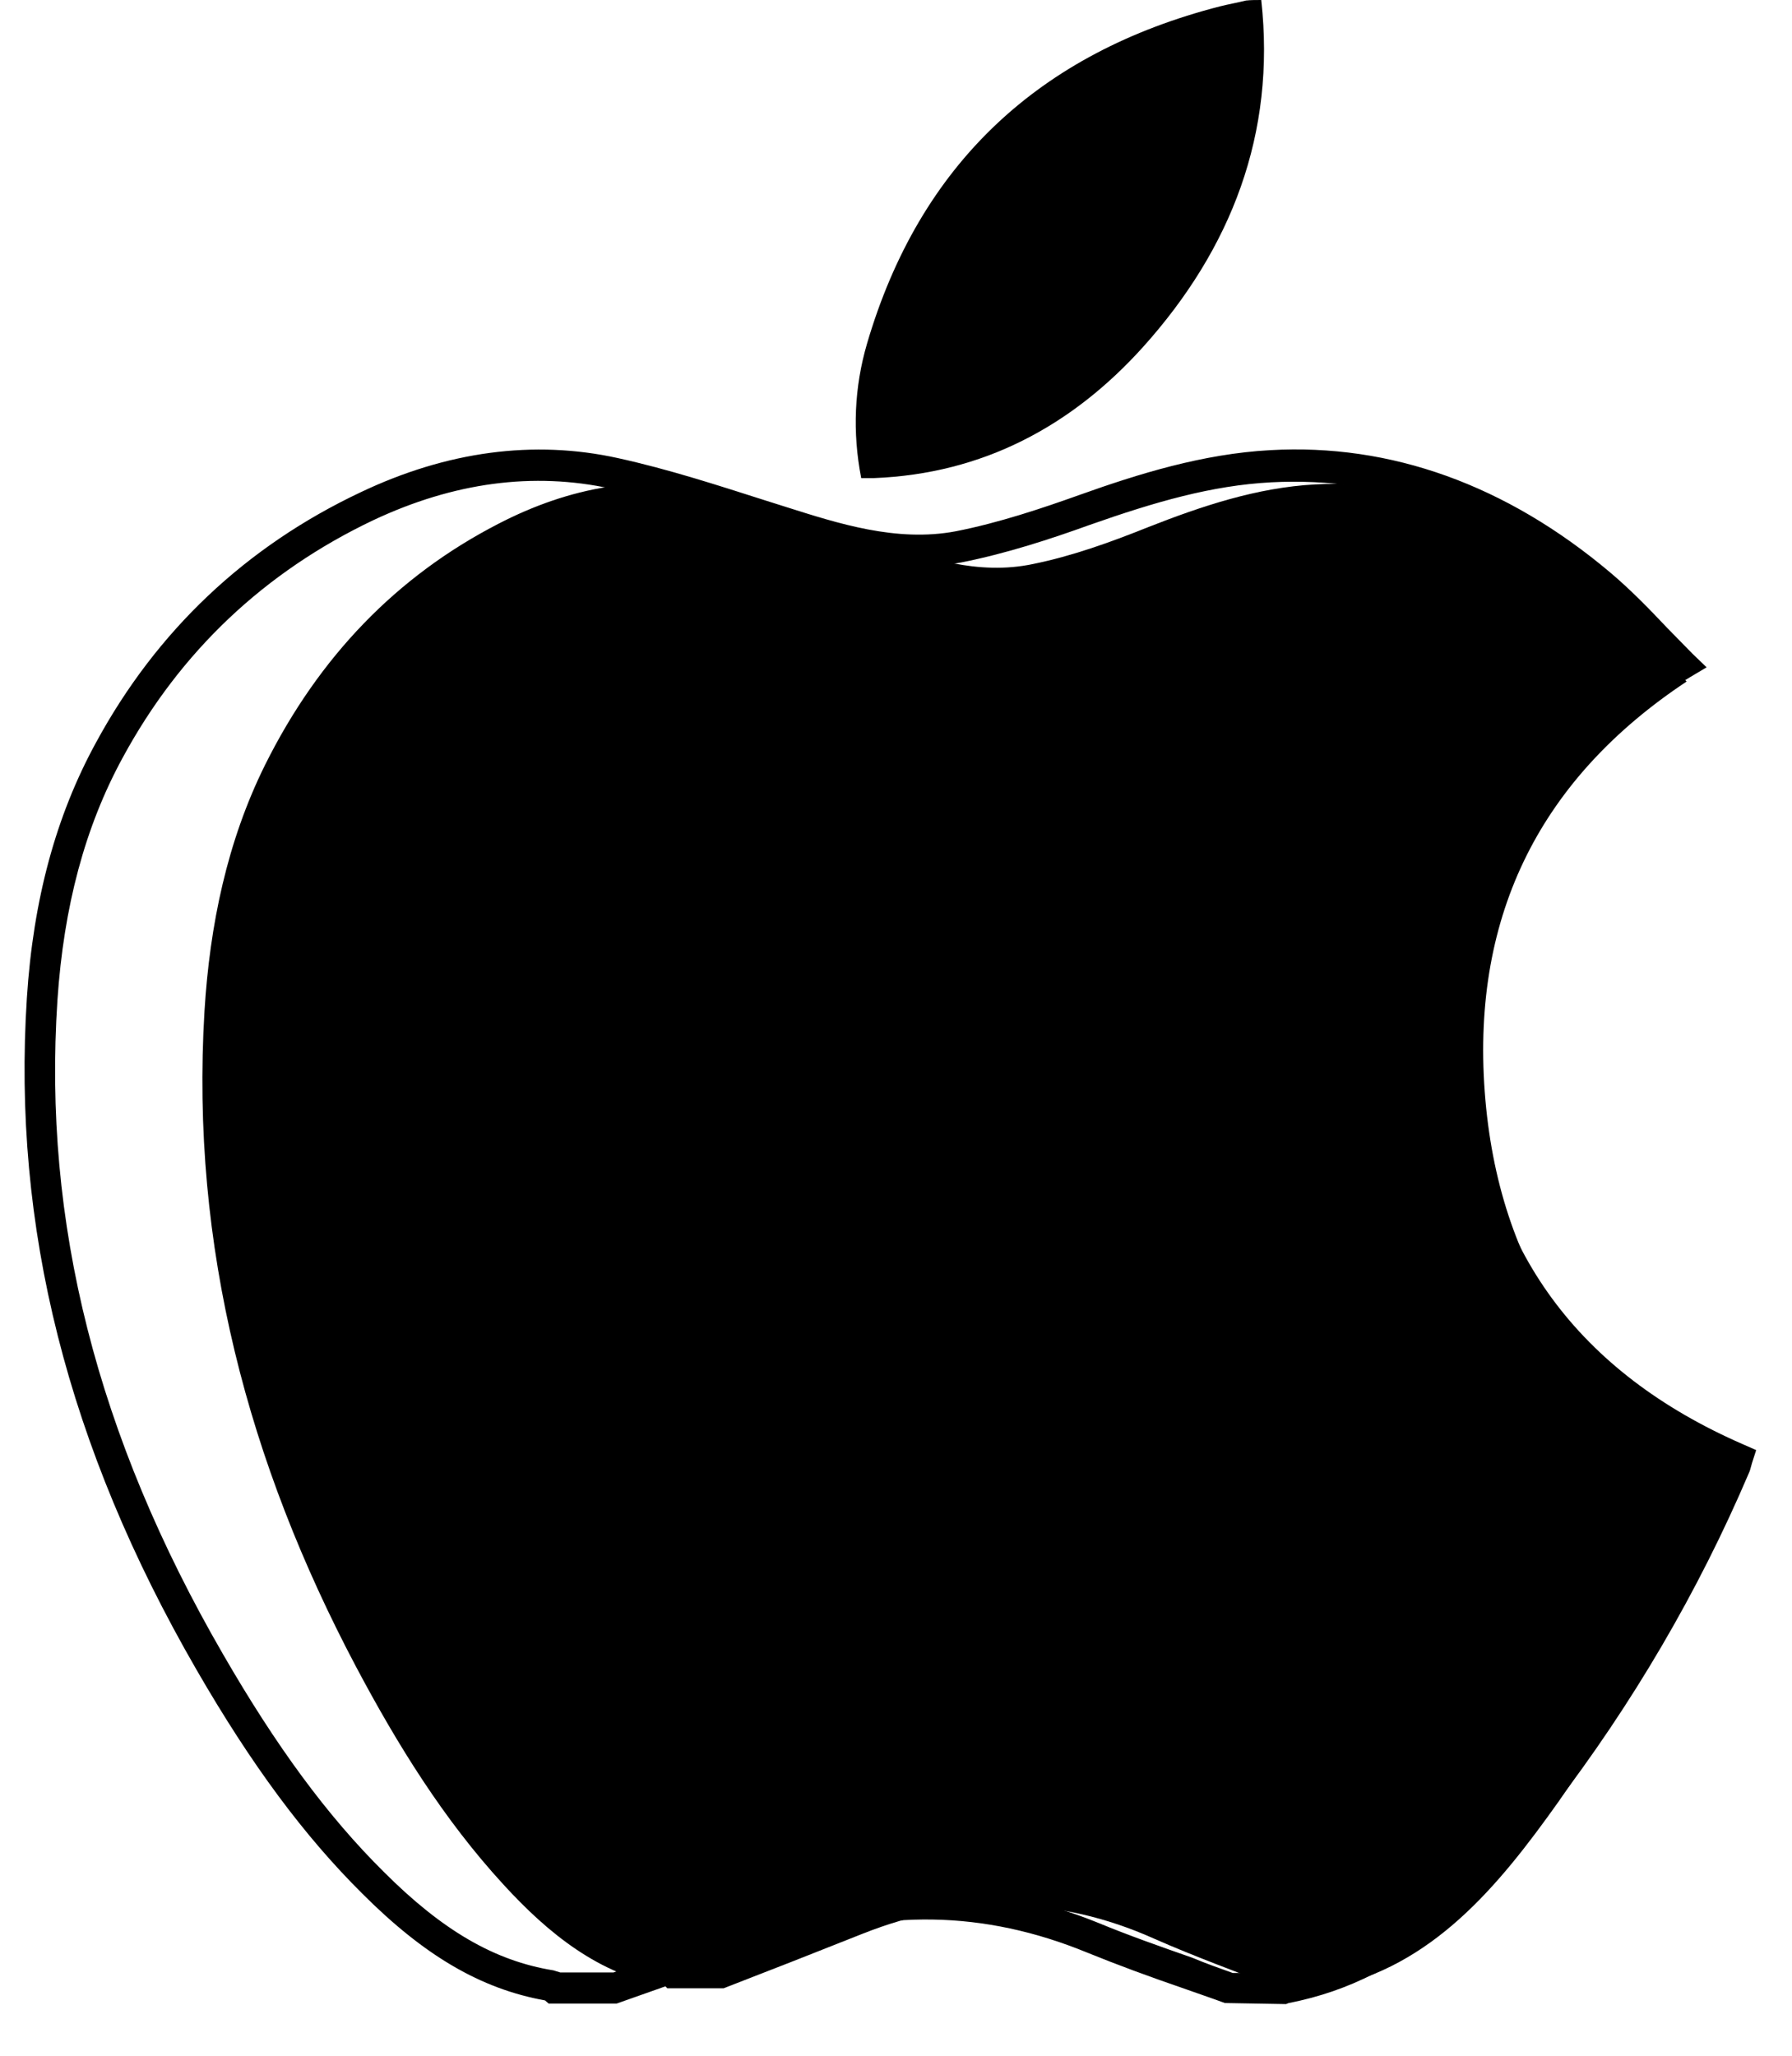 <svg width="34" height="39" viewBox="0 0 34 39" fill="none" xmlns="http://www.w3.org/2000/svg">
<path d="M24.4 38.02L23.24 38C22.97 37.9 22.7 37.81 22.42 37.71C21.81 37.5 21.21 37.28 20.62 37.04C18.67 36.24 16.74 36.21 14.73 36.94L11.7 38.01H10.41L10.34 37.95C9.12 37.73 8.05 37.1 6.88 35.93C5.77 34.83 4.77 33.48 3.73 31.68C1.28 27.44 0.23 23.27 0.51 18.93C0.63 17.07 1.06 15.48 1.82 14.09C2.97 11.97 4.66 10.37 6.84 9.34C8.48 8.56 10.13 8.34 11.72 8.69C12.68 8.9 13.63 9.21 14.54 9.5L14.92 9.62C15.9 9.93 17.01 10.29 18.13 10.08C18.95 9.92 19.78 9.64 20.48 9.39C21.6 8.99 22.82 8.61 24.1 8.54C26.39 8.41 28.58 9.2 30.55 10.86C30.93 11.18 31.29 11.55 31.63 11.91C31.79 12.07 31.95 12.24 32.11 12.4L32.38 12.66L32.06 12.85C29.08 14.66 27.7 17.22 27.97 20.45C28.23 23.7 29.95 26.04 33.07 27.4L33.32 27.51L33.24 27.76C33.21 27.87 33.2 27.91 33.18 27.95C32.22 30.2 30.97 32.33 29.47 34.29C28.27 35.85 26.8 37.55 24.45 38L24.4 38.02ZM23.39 37.43H24.34C26.47 37.01 27.8 35.48 28.98 33.95C30.43 32.07 31.64 30.02 32.57 27.85C29.4 26.38 27.65 23.92 27.37 20.52C27.1 17.16 28.46 14.49 31.43 12.57C31.35 12.49 31.27 12.41 31.2 12.33C30.85 11.97 30.52 11.63 30.16 11.33C28.28 9.75 26.29 9.04 24.12 9.15C22.99 9.21 21.92 9.52 20.67 9.96C19.95 10.22 19.1 10.5 18.24 10.67C16.98 10.91 15.79 10.53 14.74 10.19L14.36 10.07C13.46 9.78 12.52 9.48 11.59 9.27C10.12 8.95 8.61 9.15 7.08 9.87C5.02 10.85 3.42 12.36 2.33 14.37C1.61 15.69 1.21 17.2 1.09 18.97C0.81 23.19 1.84 27.25 4.23 31.38C5.24 33.13 6.21 34.45 7.28 35.51C8.39 36.62 9.38 37.2 10.5 37.38L10.63 37.42H11.64L14.52 36.38C16.65 35.61 18.77 35.64 20.84 36.48C21.42 36.72 22.02 36.93 22.62 37.14C22.88 37.25 23.14 37.34 23.39 37.43Z" fill="black"/>
<path fill-rule="evenodd" clip-rule="evenodd" d="M25.19 37.72C24.88 37.72 24.57 37.72 24.26 37.72C23.47 37.41 22.67 37.12 21.9 36.78C20.07 35.96 18.23 35.95 16.38 36.68C15.5 37.03 14.61 37.38 13.73 37.72C13.37 37.72 13.02 37.72 12.66 37.72C12.64 37.7 12.63 37.68 12.61 37.68C11.37 37.46 10.41 36.69 9.55 35.75C8.42 34.52 7.54 33.1 6.75 31.61C4.72 27.77 3.61 23.66 3.88 19.18C3.98 17.55 4.31 15.96 5.03 14.51C6.05 12.46 7.53 10.93 9.45 9.94C10.8 9.24 12.23 8.97 13.7 9.32C14.67 9.55 15.62 9.9 16.57 10.24C17.56 10.59 18.56 10.92 19.6 10.7C20.34 10.55 21.06 10.29 21.76 10.01C22.8 9.6 23.85 9.25 24.95 9.19C27.12 9.07 28.97 9.92 30.6 11.42C31.09 11.87 31.52 12.41 32 12.93C29.27 14.74 27.92 17.31 28.17 20.71C28.42 24.09 30.09 26.46 32.94 27.82C32.92 27.89 32.91 27.94 32.89 27.98C32.02 30.2 30.91 32.27 29.57 34.18C28.42 35.8 27.17 37.31 25.19 37.72Z" fill="black"/>
<path fill-rule="evenodd" clip-rule="evenodd" d="M23.93 0C24.21 2.54 23.36 4.72 21.69 6.58C20.34 8.08 18.65 8.99 16.58 9.07C16.51 9.07 16.44 9.07 16.34 9.07C16.17 8.2 16.21 7.34 16.45 6.52C17.45 3.11 19.72 1 23.15 0.12C23.31 0.08 23.48 0.05 23.64 0.01C23.73 -2.47732e-07 23.83 0 23.93 0Z" fill="black"/>
</svg>

